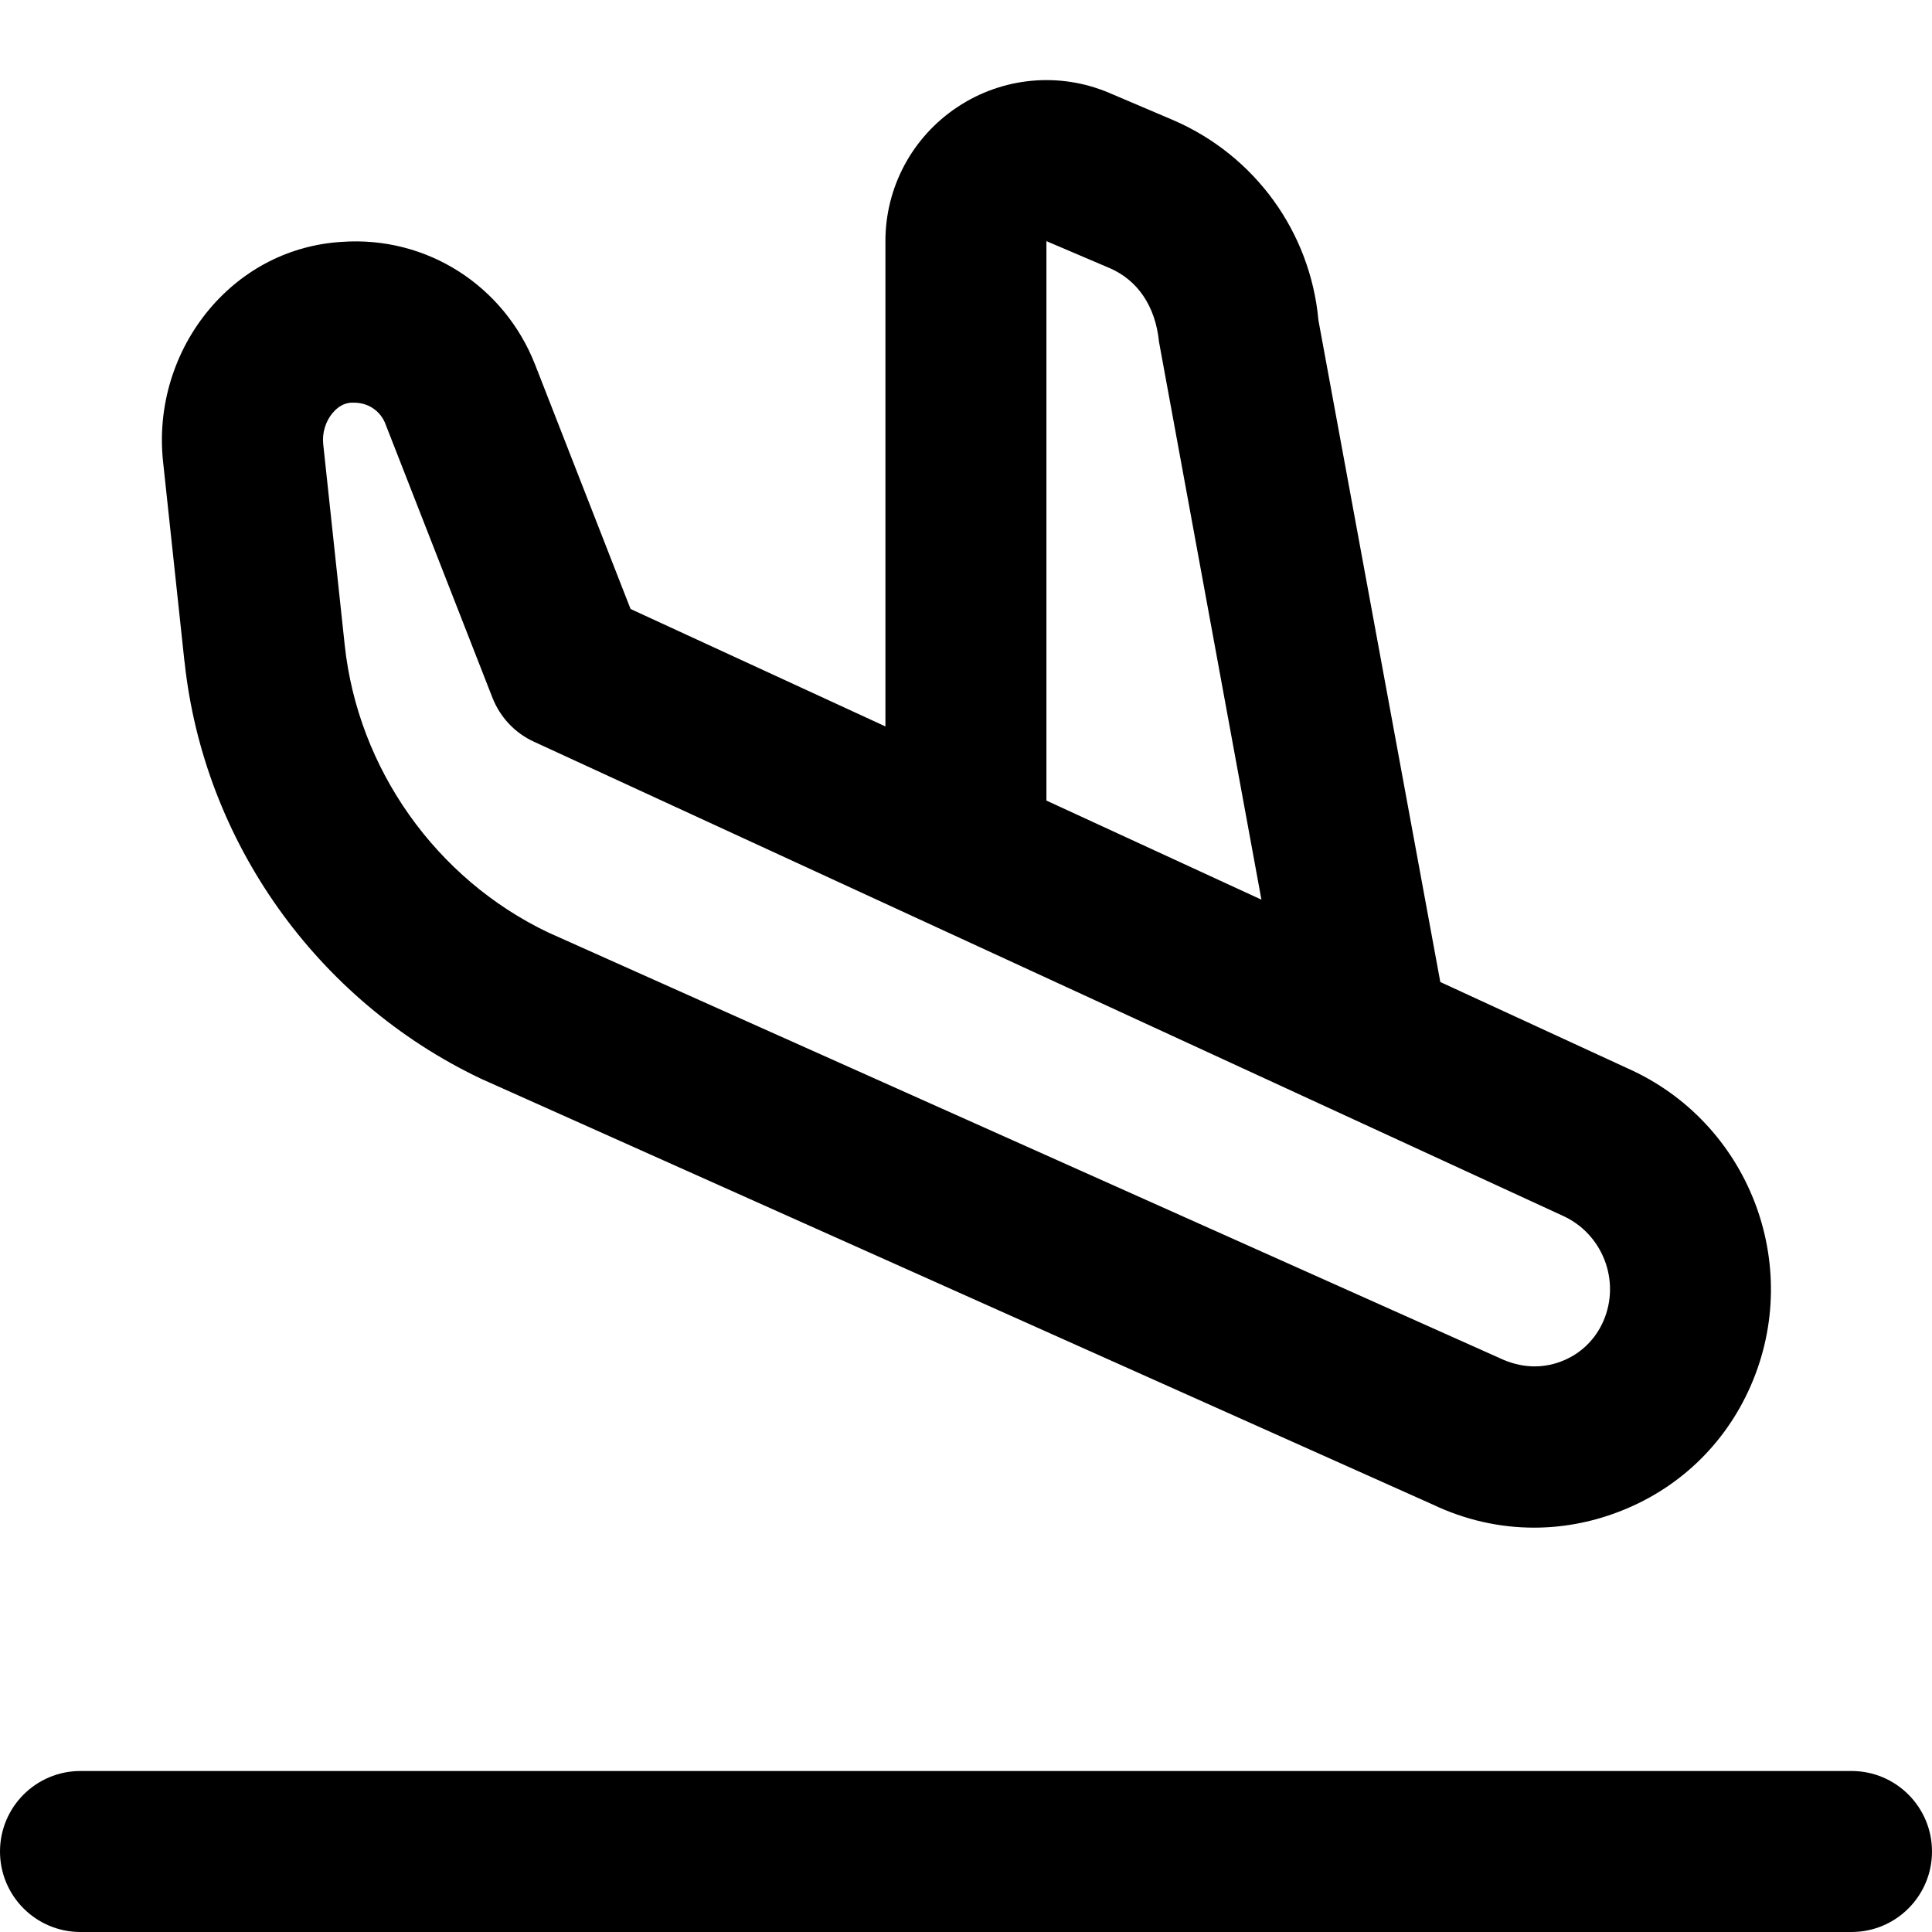 <?xml version="1.0" encoding="UTF-8"?>
<svg xmlns="http://www.w3.org/2000/svg" id="Layer_1" data-name="Layer 1" viewBox="0 0 24 24" width="512" height="512"><path d="M2.293,8.224c.237,2.224,1.638,4.203,3.679,5.175l11.822,5.289c.402,.192,.831,.289,1.262,.289,.346,0,.691-.062,1.026-.187,.752-.279,1.344-.838,1.666-1.575,.661-1.511-.027-3.279-1.535-3.946l-2.321-1.07-1.514-8.22c-.099-1.094-.786-2.045-1.8-2.485l-.794-.338c-.619-.265-1.328-.2-1.891,.174-.562,.373-.896,.999-.894,1.67v6.024l-3.166-1.459-1.186-3.036c-.383-.976-1.341-1.601-2.405-1.524-.635,.039-1.216,.333-1.637,.831-.441,.522-.652,1.211-.58,1.893l.267,2.495ZM13,2.996l.788,.336c.336,.146,.565,.462,.61,.917l1.272,6.927-2.671-1.231V2.996ZM4.134,5.128c.066-.079,.144-.121,.23-.126h.031c.213,0,.343,.136,.39,.257l1.333,3.41c.095,.241,.278,.436,.513,.544,0,0,12.764,5.882,12.77,5.884,.505,.221,.736,.812,.516,1.316-.103,.235-.292,.414-.531,.502-.241,.09-.499,.077-.752-.042L6.811,11.584c-1.396-.666-2.365-2.035-2.529-3.573l-.267-2.495c-.015-.138,.03-.284,.119-.389ZM24,23c0,.552-.447,1-1,1H1c-.553,0-1-.448-1-1s.447-1,1-1H23c.553,0,1,.448,1,1Z"/></svg>
